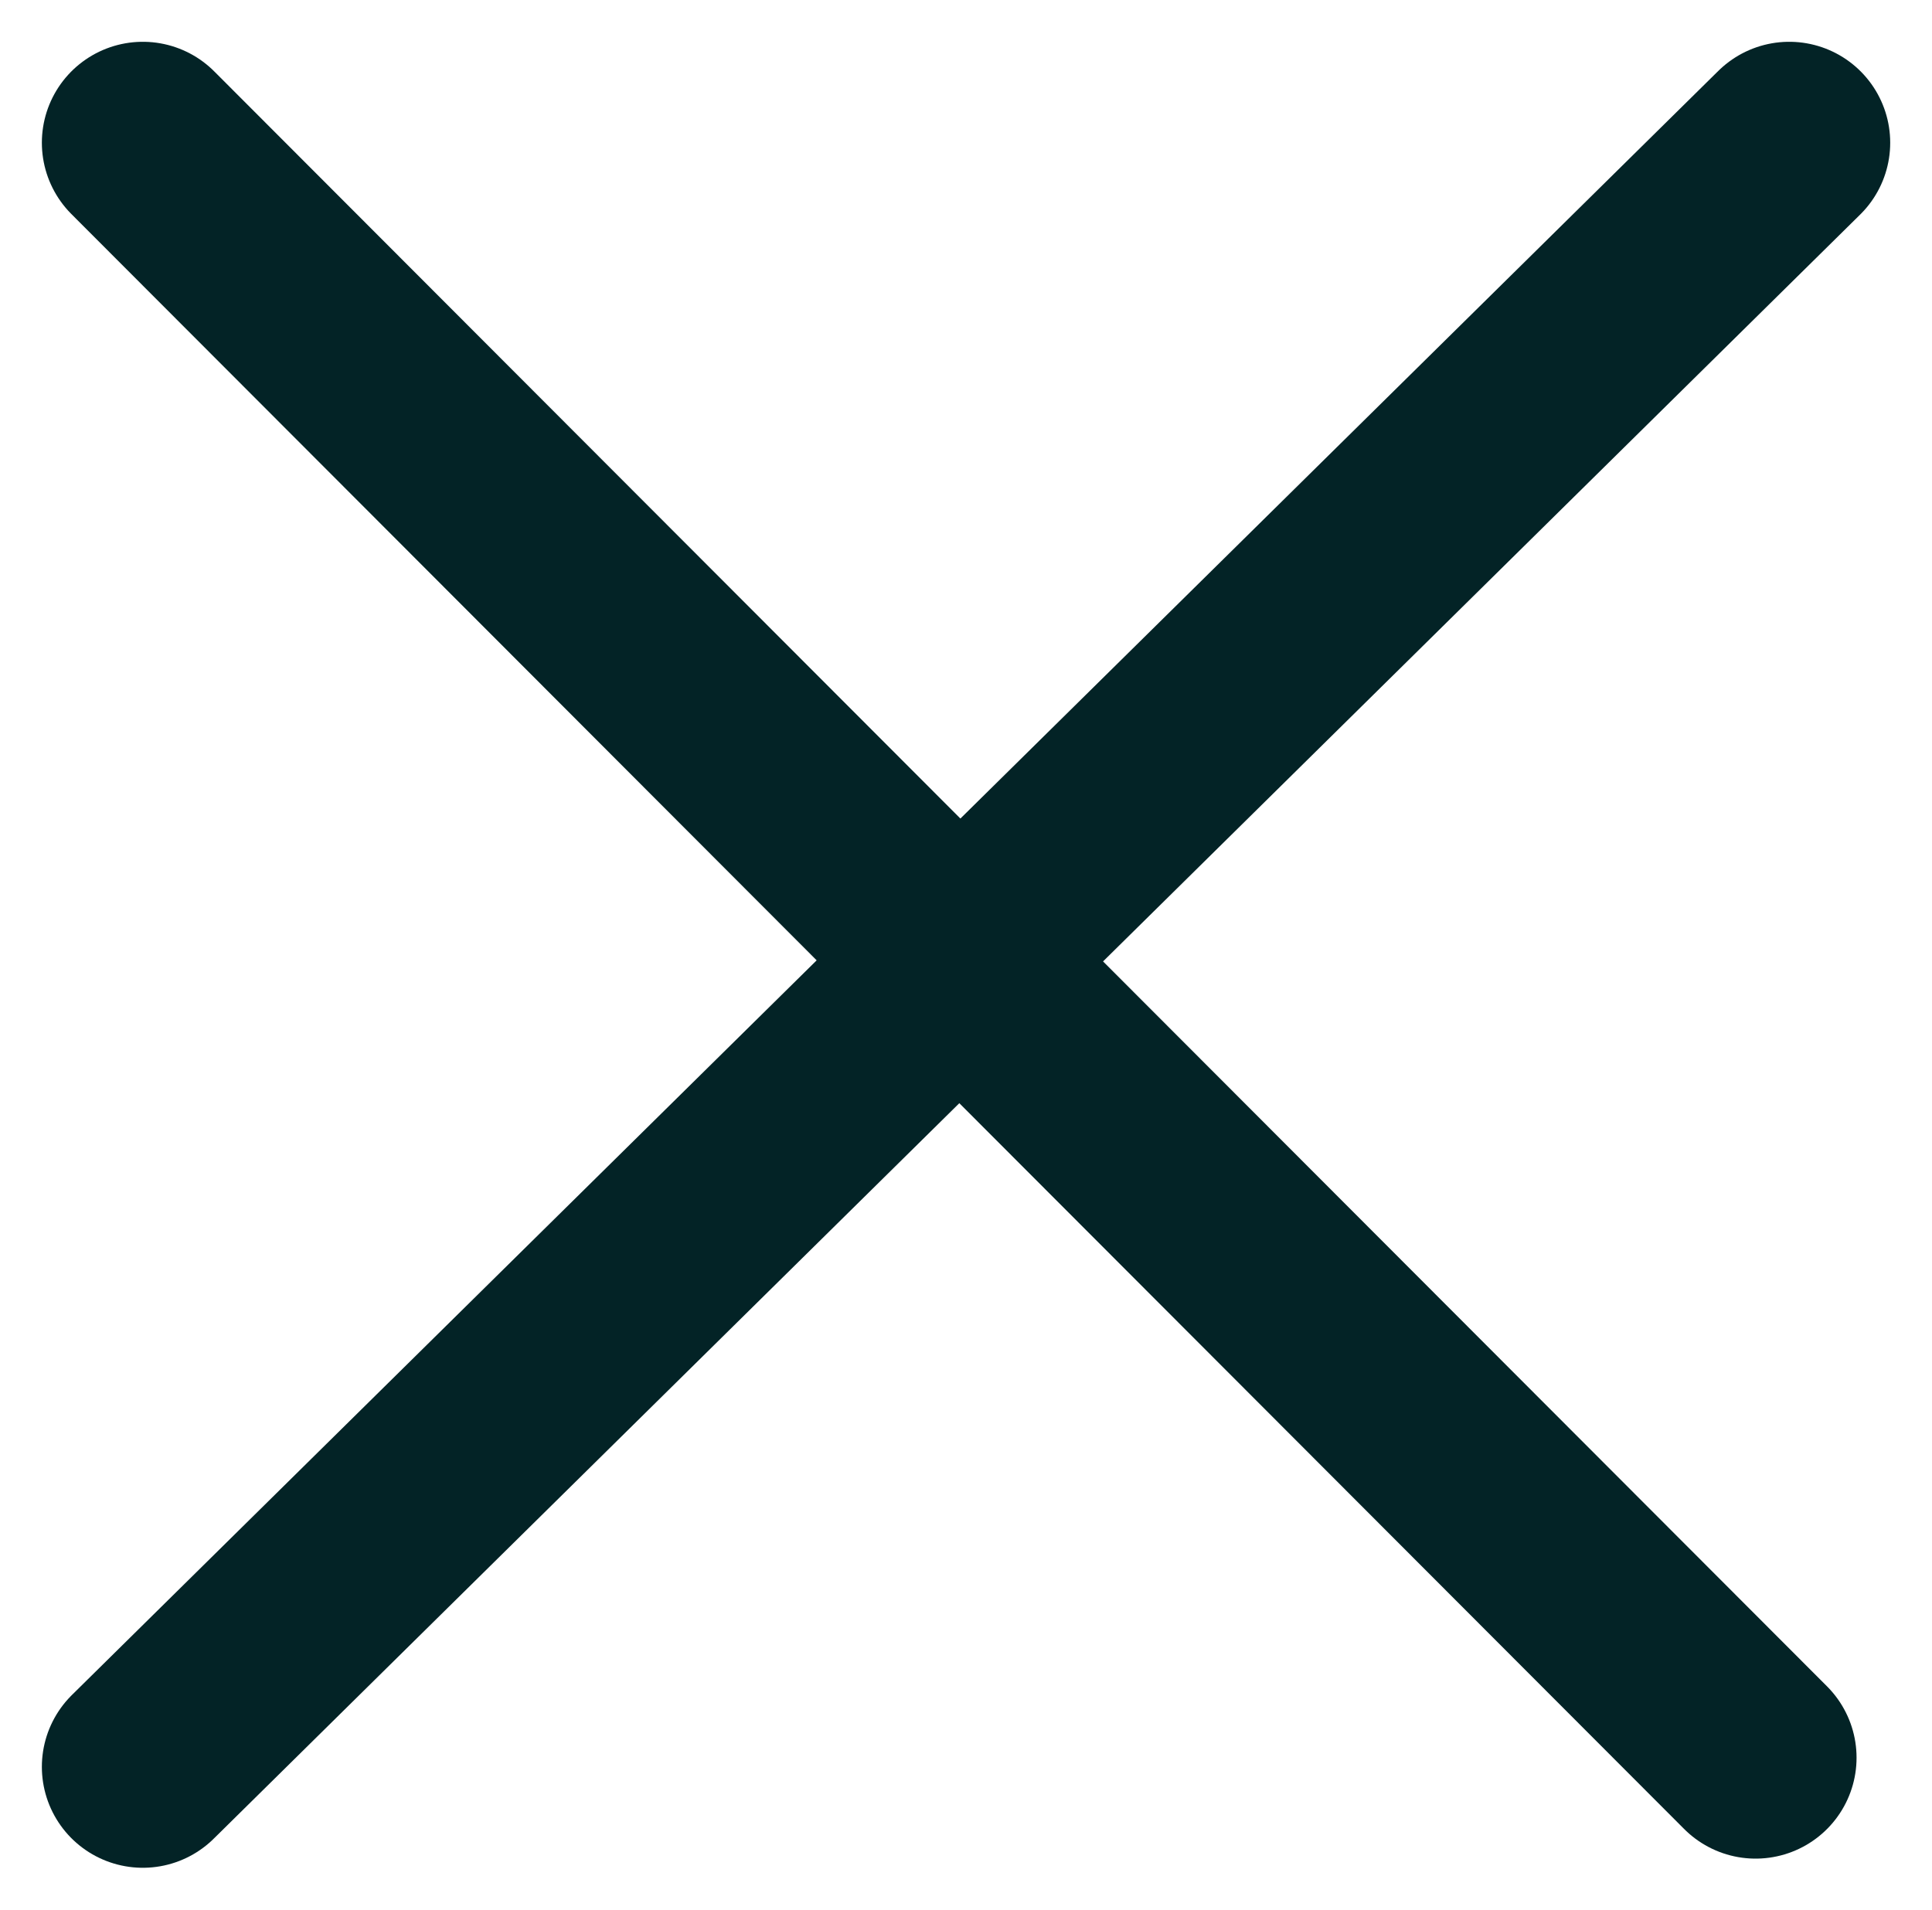 <?xml version="1.0" encoding="UTF-8"?> <svg xmlns="http://www.w3.org/2000/svg" width="28.706" height="28.379" viewBox="0 0 28.706 28.379"><g transform="translate(-1628.415 -25.379)"><line x2="23.963" y2="24" transform="translate(1630.537 27.5)" fill="none" stroke="#032326" stroke-linecap="round" stroke-width="3"></line><line y1="24.136" x2="24.463" transform="translate(1630.537 27.5)" fill="none" stroke="#032326" stroke-linecap="round" stroke-width="3"></line></g></svg> 
